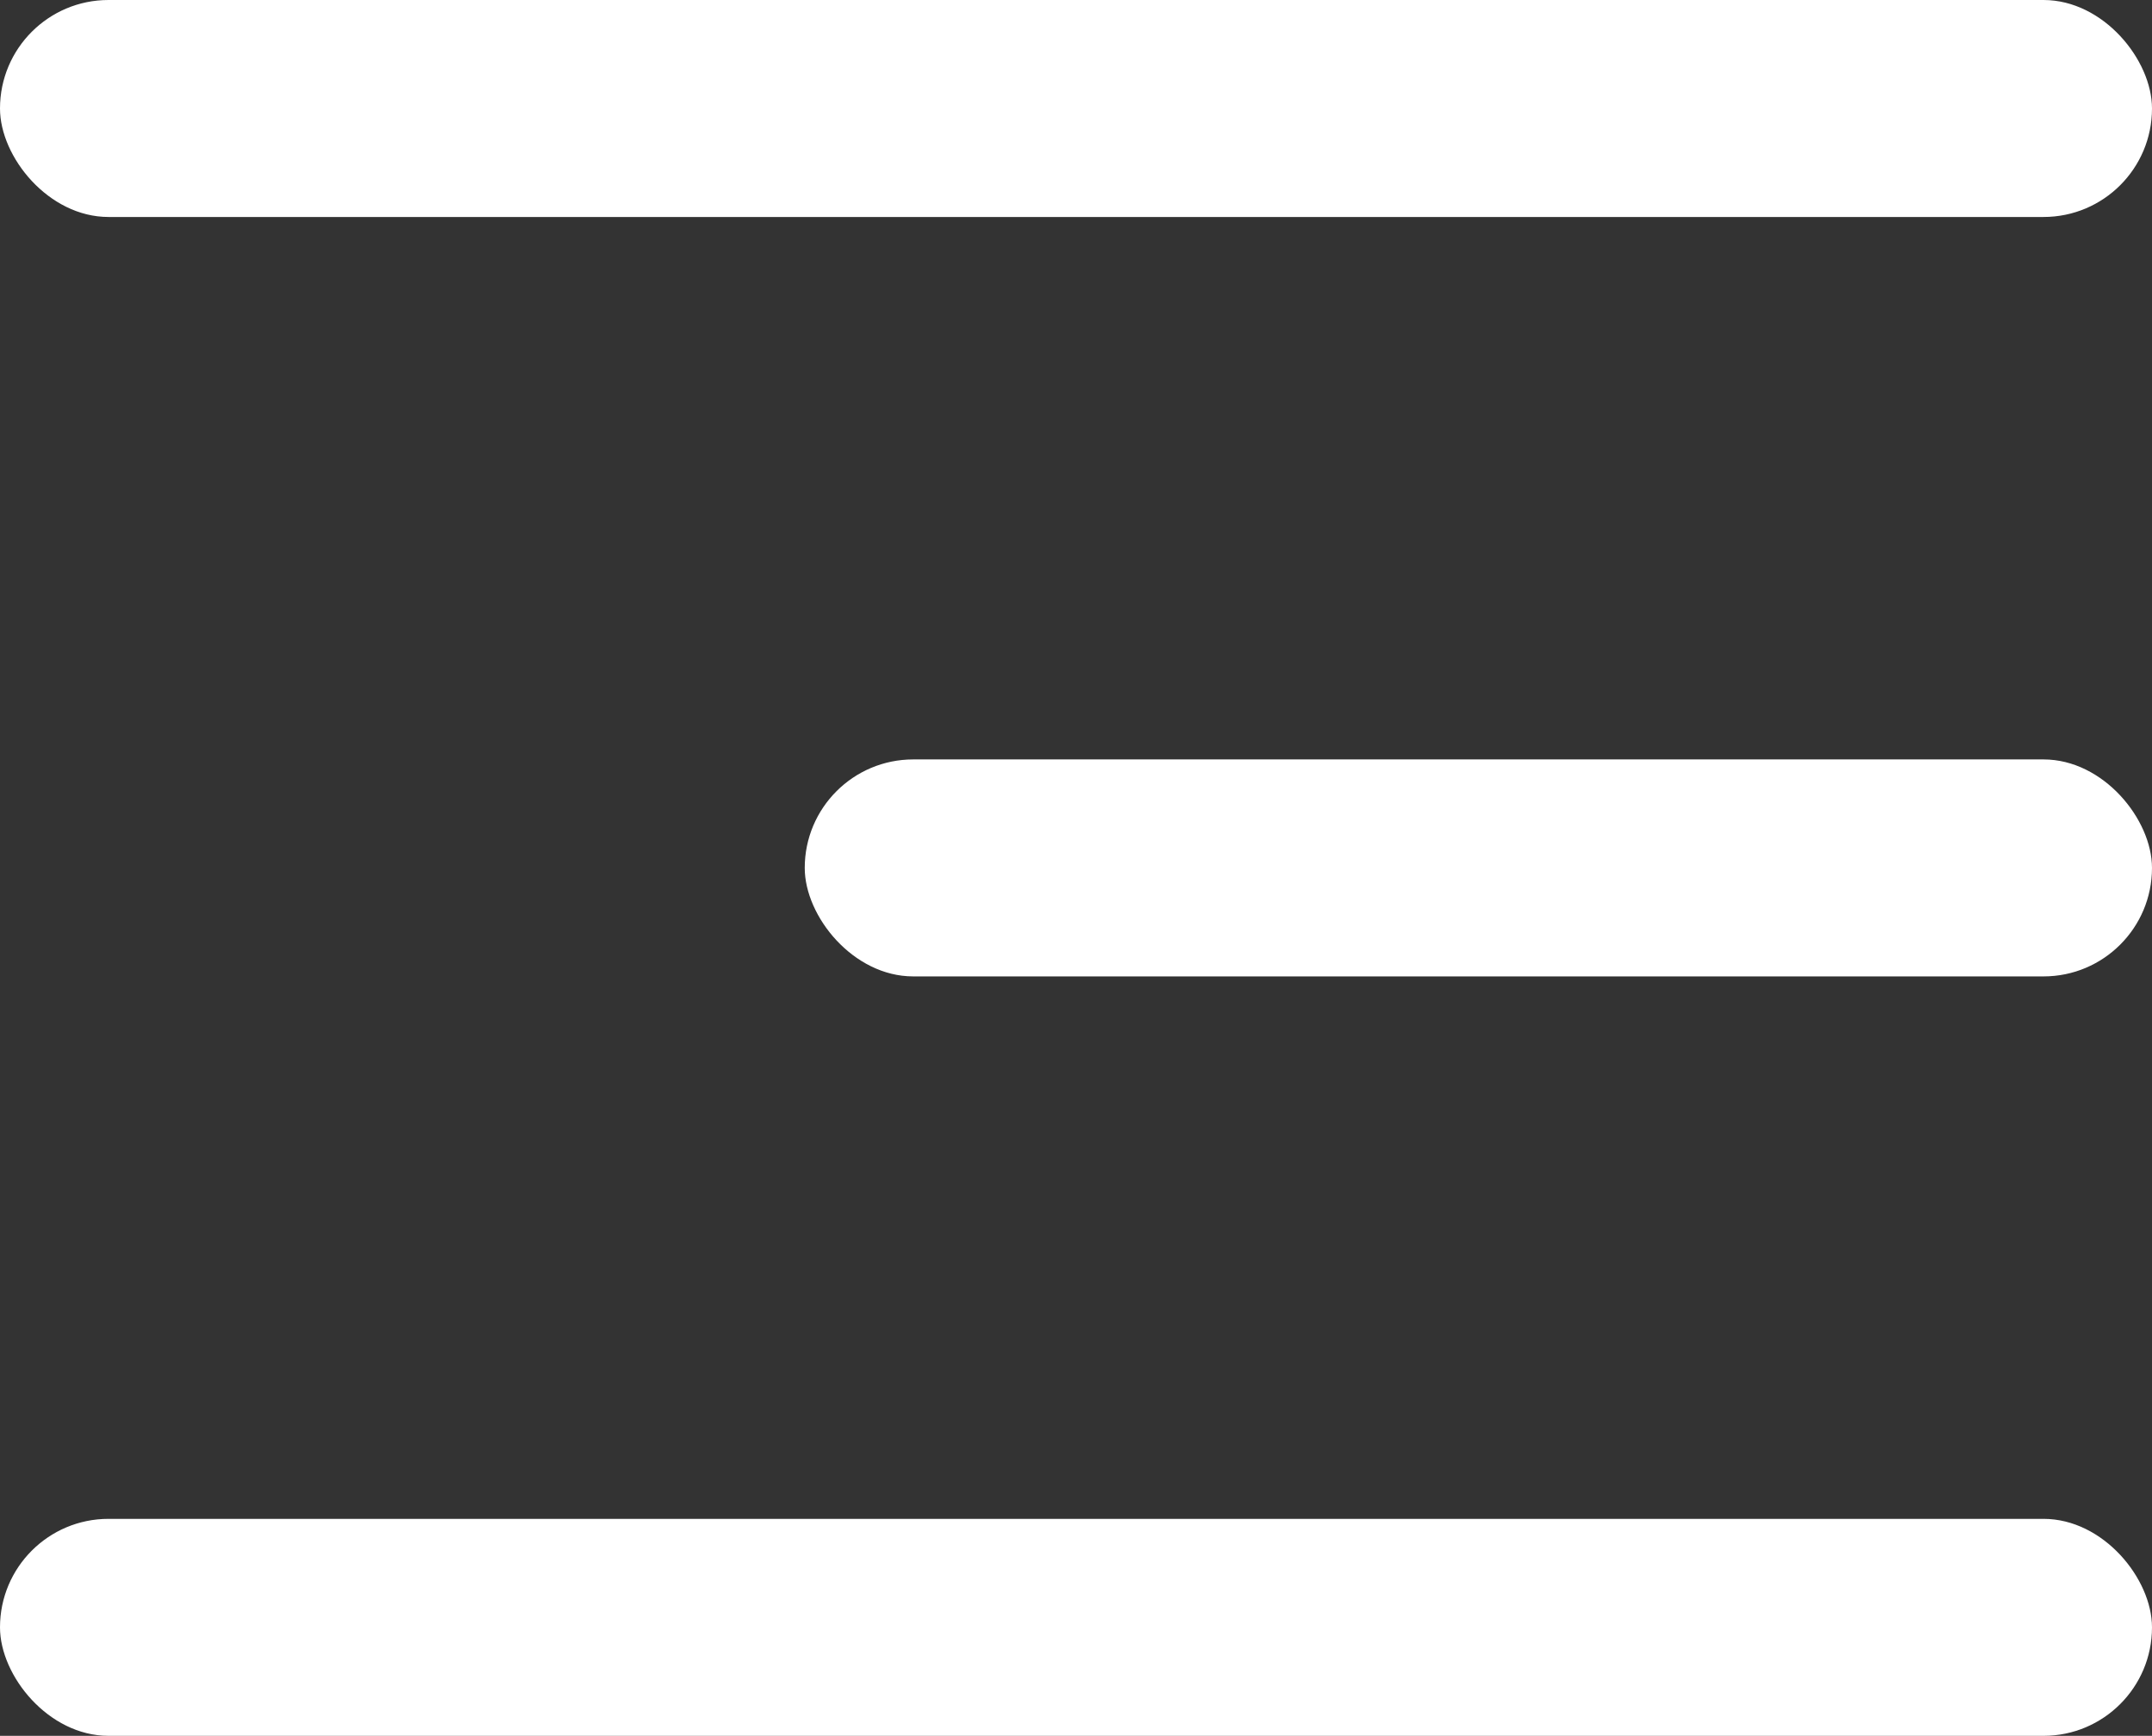 <?xml version="1.0" encoding="UTF-8"?> <svg xmlns="http://www.w3.org/2000/svg" width="238" height="192" viewBox="0 0 238 192" fill="none"><rect x="0" y="0" width="238" height="192" fill="#333333" stroke="none"/><rect width="238" height="24" rx="12" fill="white"></rect><rect x="89" y="84" width="149" height="24" rx="12" fill="white"></rect><rect y="168" width="238" height="24" rx="12" fill="white"></rect></svg> 